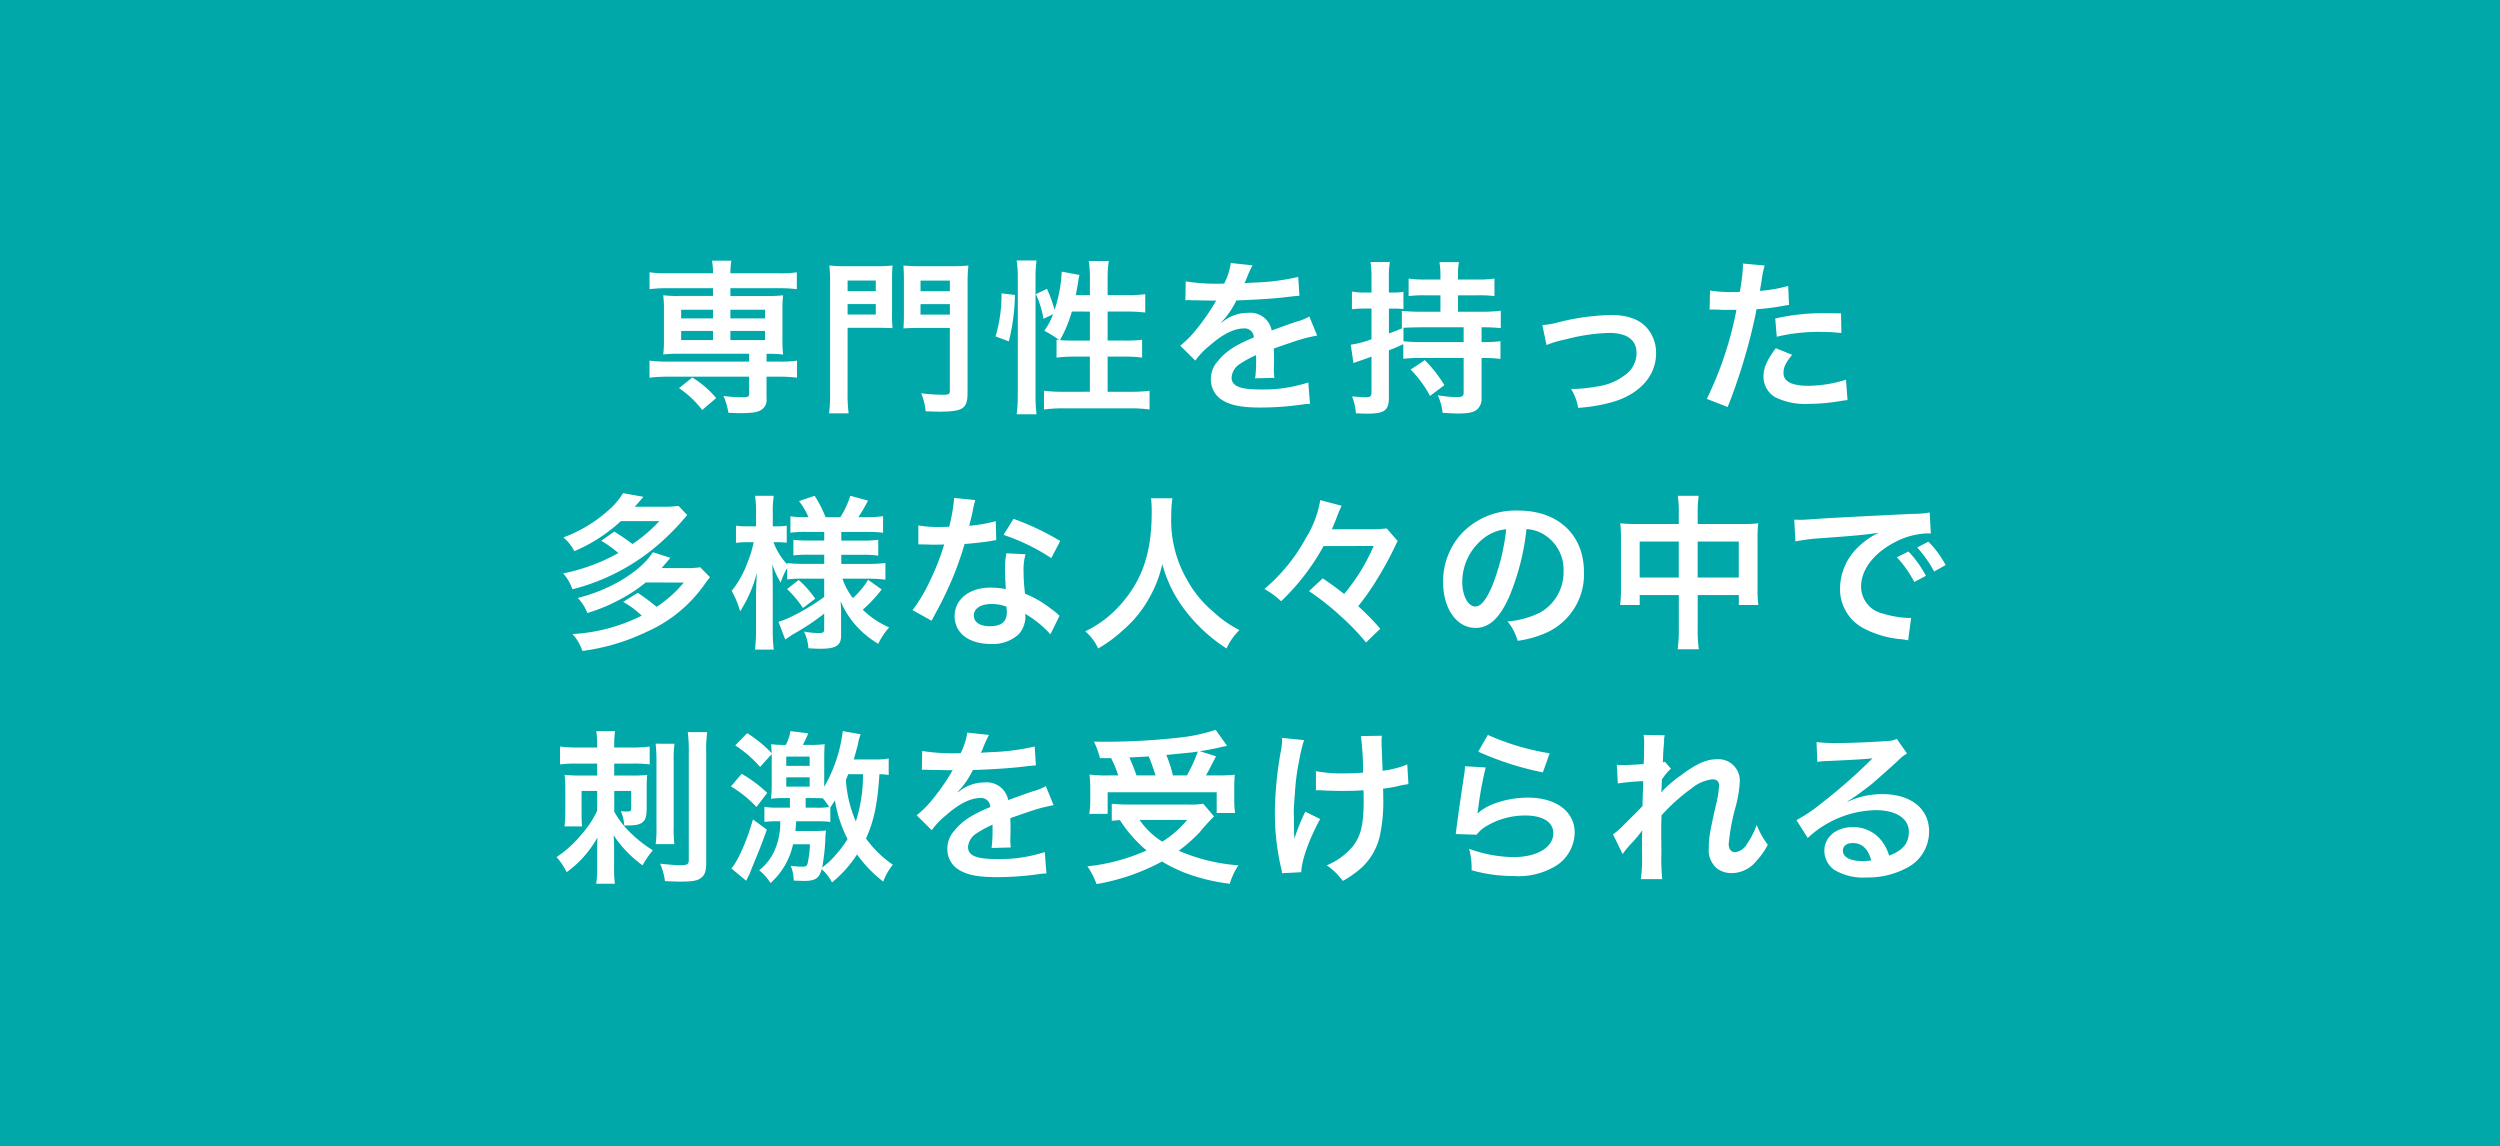 <svg xmlns="http://www.w3.org/2000/svg" width="362" height="166" viewBox="0 0 362 166">
  <g id="グループ_362" data-name="グループ 362" transform="translate(-14003 -2600)">
    <rect id="長方形_338" data-name="長方形 338" width="362" height="166" transform="translate(14003 2600)" fill="#00a8a9"/>
    <path id="パス_586" data-name="パス 586" d="M-77.76-16.272v1.128h-4.92a17.909,17.909,0,0,1-2.28-.1,16.587,16.587,0,0,1,.1,1.92v4.728a16.863,16.863,0,0,1-.1,1.92,18.9,18.9,0,0,1,2.28-.1h10.152V-5.64H-84.36a17.793,17.793,0,0,1-2.592-.144v2.472a21.374,21.374,0,0,1,2.544-.144h11.88v2.424c0,.48-.144.552-1.032.552a18.826,18.826,0,0,1-2.688-.192,9.661,9.661,0,0,1,.72,2.448c.792.024,1.32.048,1.656.048,1.728,0,2.568-.12,3.12-.48a1.707,1.707,0,0,0,.744-1.68v-3.12h1.9a21.258,21.258,0,0,1,2.52.144V-5.784a14.776,14.776,0,0,1-2.568.144h-1.848V-6.768a20.132,20.132,0,0,1,2.4.1,16.054,16.054,0,0,1-.1-1.92V-13.32a16.054,16.054,0,0,1,.1-1.92,17.909,17.909,0,0,1-2.28.1H-75.24v-1.128h7.1a18.555,18.555,0,0,1,2.52.144v-2.448a14.776,14.776,0,0,1-2.568.144H-75.24a10.413,10.413,0,0,1,.144-1.824H-77.9a9.851,9.851,0,0,1,.144,1.824h-6.6a17.793,17.793,0,0,1-2.592-.144v2.448a18.691,18.691,0,0,1,2.544-.144Zm0,3.12V-11.9h-4.608v-1.248Zm2.52,0h5.016V-11.9H-75.24Zm-2.52,3.072v1.32h-4.608v-1.32Zm2.52,0h5.016v1.32H-75.24ZM-77.3-.36A13.9,13.9,0,0,0-80.76-3.336L-82.68-1.8a14.2,14.2,0,0,1,3.36,3.168Zm19.032-10.176h4.3c.84,0,1.632.024,2.208.048a21.36,21.36,0,0,1-.072-2.136v-4.7c0-.936.024-1.56.072-2.232a20.278,20.278,0,0,1-2.448.1h-4.248a21.324,21.324,0,0,1-2.448-.1,26.832,26.832,0,0,1,.1,2.712v15.72a23.188,23.188,0,0,1-.144,2.976h2.832A21.052,21.052,0,0,1-58.272-1.1Zm0-6.84h4.08v1.536h-4.08Zm0,3.408h4.08v1.512h-4.08Zm17.376-2.9a21.364,21.364,0,0,1,.12-2.688,22.278,22.278,0,0,1-2.5.1h-4.464a20.8,20.8,0,0,1-2.448-.1c.048.744.072,1.416.072,2.232v4.7c0,1.032-.024,1.632-.072,2.184.5-.048,1.344-.072,2.208-.072h4.512V-1.44c0,.5-.168.6-.912.6a25.9,25.9,0,0,1-3.24-.216,8.86,8.86,0,0,1,.648,2.616c.984.024,1.536.048,1.968.048,3.456,0,4.1-.432,4.1-2.736Zm-6.816-.5h4.248v1.536h-4.248Zm0,3.408h4.248v1.512h-4.248Zm22.488-1.3c.12-.624.288-1.608.36-2.064a6.068,6.068,0,0,1,.168-.864l-2.568-.48A20.252,20.252,0,0,1-28.3-13.128a19.67,19.67,0,0,0-1.1-3.048l-1.608.768a13.718,13.718,0,0,1,1.1,3.576l1.392-.672a9.948,9.948,0,0,1-1.272,2.4,15.174,15.174,0,0,1,2.16,1.344c-.168-.024-.216-.024-.384-.048v2.592a19.892,19.892,0,0,1,2.664-.144h2.16v5.088H-27a21.706,21.706,0,0,1-2.832-.144V1.3A19.523,19.523,0,0,1-27,1.128h9.648a19.394,19.394,0,0,1,2.808.168V-1.416a21.55,21.55,0,0,1-2.808.144h-3.264V-6.36h2.376a17.938,17.938,0,0,1,2.616.144V-8.808a18.045,18.045,0,0,1-2.592.12h-2.4v-4.2h2.832a22.034,22.034,0,0,1,2.616.144v-2.664a16.99,16.99,0,0,1-2.64.144h-2.808v-2.4a15.936,15.936,0,0,1,.168-2.544h-2.9a16.138,16.138,0,0,1,.168,2.544v2.4Zm2.04,2.376v4.2H-25.7c-.768,0-1.3-.024-1.824-.072A17.88,17.88,0,0,0-25.8-12.888ZM-34.92-8.568a30.037,30.037,0,0,0,.888-6.72l-1.944-.24a21.54,21.54,0,0,1-.864,6.24Zm4.008,10.56A23.294,23.294,0,0,1-31.056-.84v-16.9a19.447,19.447,0,0,1,.144-2.544h-2.88a15.935,15.935,0,0,1,.168,2.544v16.7a22.916,22.916,0,0,1-.168,3.024ZM-9.36-14.52a2.651,2.651,0,0,1,.384-.024c.216,0,.216,0,.672.024.528,0,2.64.048,3.024.048,0,0,.312-.024.408-.024a1.174,1.174,0,0,0-.192.312,31.787,31.787,0,0,1-2.88,4.1A14.7,14.7,0,0,1-10.1-7.944l2.184,2.16A10.791,10.791,0,0,1-5.832-7.968C-3.984-9.6-2.3-10.44-.912-10.44a1.317,1.317,0,0,1,1.464,1.3C-2.16-8.016-3.528-7.1-4.608-5.76A3.825,3.825,0,0,0-5.664-3.1,3.48,3.48,0,0,0-3.912,0C-2.688.72-1.1,1.008,1.44,1.008A43.53,43.53,0,0,0,7.584.576a7.072,7.072,0,0,1,1.1-.1l-.24-3.1A20.852,20.852,0,0,1,1.392-1.608c-2.9,0-4.056-.5-4.056-1.752A2.527,2.527,0,0,1-1.416-5.328a14.586,14.586,0,0,1,2.3-1.248V-6A19,19,0,0,1,.744-3.216l2.784-.072A9.854,9.854,0,0,1,3.456-4.56c0-.168,0-.384.024-.792v-.96c0-.336,0-.336-.024-.96v-.264q3.1-1.08,3.6-1.224A21.185,21.185,0,0,1,9.72-9.408l-1.128-2.76a7.5,7.5,0,0,1-1.776.72q-.9.288-3.672,1.3A3.158,3.158,0,0,0-.288-12.7a5.8,5.8,0,0,0-3.384,1.08c-.312.24-.312.24-.48.36l-.024-.048A12.419,12.419,0,0,0-1.968-14.5c2.424-.072,5.472-.264,7.224-.48,1.224-.144,1.224-.144,1.9-.192L6.984-17.9A32.422,32.422,0,0,1,.7-17.088c-1.32.072-1.32.072-1.512.1.048-.1.1-.168.216-.432a18.337,18.337,0,0,1,.96-2.16l-3.144-.336a9.5,9.5,0,0,1-.96,2.976,29,29,0,0,1-5.568-.312Zm42.888,3.912a24.85,24.85,0,0,1,2.784.12v-2.52a20.436,20.436,0,0,1-2.712.144H30.12V-15.24h2.856a16.678,16.678,0,0,1,2.424.12v-2.544a16.5,16.5,0,0,1-2.448.144H30.12v-.744a8.191,8.191,0,0,1,.144-1.776H27.432a10.727,10.727,0,0,1,.144,1.8v.72H25.392a15.928,15.928,0,0,1-2.424-.144v2.544a16.678,16.678,0,0,1,2.424-.12h2.184v2.376h-2.9a25.418,25.418,0,0,1-2.688-.12v2.5l.12-.024c-.936.408-1.176.5-1.992.792v-3.6H20.9a11.227,11.227,0,0,1,1.32.072v-2.5a7.345,7.345,0,0,1-1.344.1h-.768v-2.016a13.5,13.5,0,0,1,.144-2.4H17.448a13.788,13.788,0,0,1,.144,2.424v1.992H16.536a8.322,8.322,0,0,1-1.776-.144v2.568a13.536,13.536,0,0,1,1.752-.1h1.08v4.44a14.356,14.356,0,0,1-3,.792l.384,2.664c.264-.1.7-.264.936-.336.432-.144.432-.144,1.68-.6V-1.2c0,.576-.168.72-.792.72-.528,0-1.128-.048-2.016-.12a8.445,8.445,0,0,1,.552,2.448c.792.024,1.152.048,1.584.048,2.568,0,3.192-.456,3.192-2.352V-7.272c.72-.288.984-.384,2.088-.888v2.112a21.834,21.834,0,0,1,2.688-.12h6.048v5.016c0,.528-.216.648-1.032.648a17.4,17.4,0,0,1-2.712-.264,8.261,8.261,0,0,1,.7,2.544c1.272.072,1.68.1,2.208.1,1.56,0,2.3-.168,2.832-.624a2.1,2.1,0,0,0,.6-1.656v-5.76h.384a16.68,16.68,0,0,1,2.352.144V-8.592a16.816,16.816,0,0,1-2.352.12h-.384Zm-2.592,0v2.136H24.888a20.5,20.5,0,0,1-2.664-.12v-1.944c.48-.024,1.68-.072,2.448-.072Zm-7.68,6.12A16.107,16.107,0,0,1,26.064-.672l2.088-1.56A20.589,20.589,0,0,0,25.32-5.856ZM42.936-8.04a15.158,15.158,0,0,1,2.784-.816,26.9,26.9,0,0,1,6.312-.936c2.544,0,3.936,1.008,3.936,2.88a3.855,3.855,0,0,1-1.7,3.24A8.464,8.464,0,0,1,50.256-2.04a21.15,21.15,0,0,1-3.408.36h-.36A7.588,7.588,0,0,1,47.52,1.056,23.594,23.594,0,0,0,52.728.144C56.544-1.056,58.8-3.648,58.8-6.84a5.443,5.443,0,0,0-.888-3.1c-1.08-1.656-2.928-2.448-5.664-2.448a33.909,33.909,0,0,0-7.416,1.008,12.794,12.794,0,0,1-2.5.456Zm23.616-5.112a3.583,3.583,0,0,1,.456-.024c.192,0,.528,0,.96.024.408.024.648.024.768.024h1.392a2.032,2.032,0,0,0,.312-.024A51.276,51.276,0,0,1,66.144-.24L69.168.936a81.368,81.368,0,0,0,2.688-7.944c.624-2.184,1.224-4.728,1.488-6.216a32.717,32.717,0,0,0,3.936-.5c.576-.1.576-.1.768-.12l-.12-2.76a19.919,19.919,0,0,1-4.1.72c.1-.552.12-.7.24-1.368a13.637,13.637,0,0,1,.456-2.3l-3.168-.288a3.256,3.256,0,0,1,.024.432,29.13,29.13,0,0,1-.456,3.672c-.552.024-.816.024-1.1.024a19.1,19.1,0,0,1-3.216-.216Zm19.032.528c-1.512-.024-1.728-.024-2.376-.024a30.8,30.8,0,0,0-7.152.768l.216,2.64a25.9,25.9,0,0,1,6.336-.7,24.985,24.985,0,0,1,3.024.168Zm-9.456,5.04c-1.32,1.8-1.776,2.88-1.776,4.152a3.468,3.468,0,0,0,1.7,2.952A9.745,9.745,0,0,0,80.88.48,27.929,27.929,0,0,0,85.344.1c.552-.1.744-.12,1.176-.168L86.3-3.024a18.367,18.367,0,0,1-5.448.888c-2.4,0-3.6-.624-3.6-1.848,0-.84.288-1.44,1.248-2.64ZM-93.936,20.3a17.438,17.438,0,0,1,2.472,1.776,27.151,27.151,0,0,1-7.992,2.952,6.6,6.6,0,0,1,1.344,2.3A30.5,30.5,0,0,0-84.6,19.888a34.646,34.646,0,0,0,3.1-3.312l-1.248-1.32a16.33,16.33,0,0,1-2.136.12h-4.2c.5-.576.624-.7,1.248-1.44l-2.952-.528a10.25,10.25,0,0,1-2.136,2.5,20.127,20.127,0,0,1-6.5,3.912,6.374,6.374,0,0,1,1.584,1.992A23.408,23.408,0,0,0-91.1,17.464h5.568a21.718,21.718,0,0,1-3.888,3.312,29.983,29.983,0,0,0-2.64-1.8Zm11.952,6.048a17.822,17.822,0,0,1-3.936,3.528,32.445,32.445,0,0,0-2.736-2.04l-2.112,1.32a12.608,12.608,0,0,1,2.688,1.992,25.457,25.457,0,0,1-10.032,2.664,6.672,6.672,0,0,1,1.44,2.448,30.708,30.708,0,0,0,9.336-2.784,20.2,20.2,0,0,0,8.328-6.816,13.435,13.435,0,0,1,.816-1.08l-1.416-1.44a12.65,12.65,0,0,1-2.112.12H-85.2c.528-.6.648-.744,1.272-1.488l-2.544-.816c-1.7,2.76-6.24,5.5-10.872,6.624a6.46,6.46,0,0,1,1.392,2.184,24.74,24.74,0,0,0,4.512-1.848A22.534,22.534,0,0,0-87.5,26.344Zm20.328-.552v2.64a30.818,30.818,0,0,1-4.656,2.808,11.583,11.583,0,0,1-1.968.792L-67.3,34.6c.36-.24.84-.576,1.032-.7a33.337,33.337,0,0,0,4.608-3.048v2.256c0,.432-.144.552-.648.552a10.77,10.77,0,0,1-2.28-.216,6.408,6.408,0,0,1,.648,2.424c.7.048,1.368.072,1.728.072,2.232,0,3-.48,3-1.848V30.76c0-.456,0-.648-.072-1.728a12.583,12.583,0,0,0,2.568,3.912,13.867,13.867,0,0,0,2.88,2.28,10.793,10.793,0,0,1,1.584-2.376,12.417,12.417,0,0,1-3.816-2.568,20.1,20.1,0,0,0,2.736-2.928L-55.3,25.96A11.992,11.992,0,0,1-57.5,28.6a9.486,9.486,0,0,1-1.512-2.808h3.72a20.849,20.849,0,0,1,2.5.144V23.512a18.672,18.672,0,0,1-2.5.144h-3.888v-1.32h2.952a15.163,15.163,0,0,1,2.4.12v-2.3a15.54,15.54,0,0,1-2.4.12h-2.952V19.024h3.672a16.561,16.561,0,0,1,2.376.12v-2.4a16.931,16.931,0,0,1-2.4.144h-1.176a23.576,23.576,0,0,0,1.392-2.4l-2.568-.7a12.257,12.257,0,0,1-1.44,3.1h-2.136a16.453,16.453,0,0,0-1.584-3.1l-2.256.768a10.743,10.743,0,0,1,1.368,2.328h-.336a15.54,15.54,0,0,1-2.28-.12v2.376a14.576,14.576,0,0,1,2.28-.12h2.616v1.248h-2.256a17.59,17.59,0,0,1-2.208-.1v2.256a17.48,17.48,0,0,1,2.256-.1h2.208v1.32h-2.9a17.042,17.042,0,0,1-2.448-.12v.216A9.494,9.494,0,0,1-69,20.512h.528a12.222,12.222,0,0,1,1.392.072V18.112a7.131,7.131,0,0,1-1.368.1H-69.1v-1.92a13.876,13.876,0,0,1,.144-2.5h-2.712a15.094,15.094,0,0,1,.144,2.5v1.92h-1.3a9.033,9.033,0,0,1-1.608-.1v2.5a9.563,9.563,0,0,1,1.608-.1h.96a16.6,16.6,0,0,1-.912,2.976,14.533,14.533,0,0,1-2.28,4.08,12.564,12.564,0,0,1,1.224,2.952,18.815,18.815,0,0,0,2.448-5.688c-.048.408-.1,1.536-.144,3.336v4.968a24.193,24.193,0,0,1-.144,2.928h2.712a23.382,23.382,0,0,1-.144-2.928v-6.1c0-.7-.024-1.872-.072-3.336a12.341,12.341,0,0,0,1.224,2.664,9.785,9.785,0,0,1,.936-2.112v1.656a14.9,14.9,0,0,1,2.208-.12ZM-67.032,27.3a15.5,15.5,0,0,1,2.3,2.736l1.776-1.344a14.321,14.321,0,0,0-2.4-2.712ZM-42.84,14.1a24.519,24.519,0,0,1-.72,4.176c-.528.024-.936.024-1.224.024a16.664,16.664,0,0,1-3.24-.216v2.736l1.272.024c.5.024.648.024.96.024.288,0,.432,0,1.512-.024a36.923,36.923,0,0,1-2.256,5.664,21.846,21.846,0,0,1-2.328,3.84l2.76,1.536c.144-.288.144-.288.456-.864.912-1.68,1.128-2.112,1.68-3.288a46.068,46.068,0,0,0,2.64-6.96c1.488-.12,2.952-.288,3.816-.432a4.68,4.68,0,0,1,.768-.12l-.072-2.76a20.585,20.585,0,0,1-3.84.672c.264-1.056.384-1.536.5-2.112a12.013,12.013,0,0,1,.384-1.608Zm15.36,6.24a37.886,37.886,0,0,0-6.768-3.216l-1.44,2.328a29.374,29.374,0,0,1,6.912,3.36Zm-.1,10.824a4.3,4.3,0,0,1-.36-.336,8.849,8.849,0,0,0-.84-.648,15,15,0,0,0-3.792-2.208,25.482,25.482,0,0,1-.216-3.288,8,8,0,0,1,.288-2.424l-2.784-.144a12.73,12.73,0,0,0-.192,2.424c0,.72.048,1.656.12,2.76a11.921,11.921,0,0,0-2.232-.216c-3.048,0-5.184,1.7-5.184,4.128,0,2.448,2.064,4.032,5.232,4.032A5.541,5.541,0,0,0-33.552,33.9,3.835,3.835,0,0,0-32.52,31.36c0-.1-.024-.264-.048-.48A14.515,14.515,0,0,1-28.9,33.856Zm-7.68-1.32s.048.576.048.816c0,1.344-.792,2.016-2.424,2.016-1.488,0-2.352-.576-2.352-1.56,0-1.008,1.008-1.656,2.568-1.656A6.05,6.05,0,0,1-35.256,29.848Zm20.928-15.7a15.7,15.7,0,0,1,.1,2.016c0,5.76-1.3,9.7-4.392,13.248a16,16,0,0,1-5.232,4.008A7.18,7.18,0,0,1-21.984,35.9a20.243,20.243,0,0,0,3.72-2.76,16.709,16.709,0,0,0,3.7-4.608A17.173,17.173,0,0,0-12.7,23.68,18.974,18.974,0,0,0-9.5,30.232a23.363,23.363,0,0,0,6.1,5.664,8.929,8.929,0,0,1,1.872-2.664,15.983,15.983,0,0,1-3.72-2.592,16.087,16.087,0,0,1-3.792-4.56A17.228,17.228,0,0,1-11.4,16.624a15.878,15.878,0,0,1,.168-2.472ZM17.9,21.064A27.632,27.632,0,0,1,13.632,28c-1.152-.888-1.848-1.416-3.1-2.256L8.544,27.592a38.2,38.2,0,0,1,4.584,3.624A33.1,33.1,0,0,1,16.8,35.032l2.064-1.992a36.978,36.978,0,0,0-3.192-3.264,36.884,36.884,0,0,0,2.808-4.032c.816-1.32,1.68-2.9,2.232-4.032.144-.336.264-.552.288-.6l.12-.24a5.053,5.053,0,0,1,.264-.528L19.8,18.52a22.468,22.468,0,0,1-2.784.12h-5.16c.456-1.08.48-1.152.6-1.44a18.956,18.956,0,0,1,.816-1.968l-3.1-.816a15.067,15.067,0,0,1-2.088,5.5,25.442,25.442,0,0,1-6,7.368,12.507,12.507,0,0,1,2.424,1.776,32.75,32.75,0,0,0,6.144-7.992Zm22.128-2.448a5.245,5.245,0,0,1,2.424.72,5.946,5.946,0,0,1,2.952,5.328,6.719,6.719,0,0,1-3.336,6,12.755,12.755,0,0,1-4.776,1.32,7.656,7.656,0,0,1,1.464,2.808,15.691,15.691,0,0,0,3.768-1.008,9.246,9.246,0,0,0,5.832-8.952c0-5.4-3.744-8.9-9.5-8.9a10.774,10.774,0,0,0-8.256,3.36,10.309,10.309,0,0,0-2.64,6.984c0,3.864,1.968,6.648,4.7,6.648,1.968,0,3.5-1.416,4.872-4.512A34.72,34.72,0,0,0,40.032,18.616ZM37.1,18.64a31.631,31.631,0,0,1-1.992,8.112c-.864,2.064-1.68,3.072-2.472,3.072-1.056,0-1.9-1.56-1.9-3.528a8.035,8.035,0,0,1,3.264-6.48A6.109,6.109,0,0,1,37.1,18.64Zm24.984-.768H55.776a18.492,18.492,0,0,1-2.16-.1,18.788,18.788,0,0,1,.1,2.088v7.344a17.987,17.987,0,0,1-.12,2.4h2.832v-1.44h5.664V33.04a20.122,20.122,0,0,1-.168,2.976h3.072a18.88,18.88,0,0,1-.168-2.976V28.168h5.952v1.44h2.832a16.516,16.516,0,0,1-.12-2.4v-7.32a17.619,17.619,0,0,1,.1-2.112,17.164,17.164,0,0,1-2.184.1H64.824v-1.56a17.6,17.6,0,0,1,.144-2.52H61.944a15.56,15.56,0,0,1,.144,2.616Zm0,2.544v5.208H56.424V20.416Zm2.736,5.208V20.416h5.952v5.208Zm14.16-5.232a30.121,30.121,0,0,1,3.984-.48c4.656-.336,6.144-.48,8.088-.768a10.613,10.613,0,0,0-3.336,2.424,8.357,8.357,0,0,0-2.28,5.64,6.421,6.421,0,0,0,3.432,5.784,14.439,14.439,0,0,0,5.616,1.584c.456.072.5.072.816.144l.432-3.264c-.24.024-.456.024-.48.024a14.564,14.564,0,0,1-3.576-.624,4.03,4.03,0,0,1-3.192-3.912c0-2.424,1.8-4.824,4.848-6.408a10.733,10.733,0,0,1,4.752-1.3,3.716,3.716,0,0,1,.5.024l-.168-3.048a12.931,12.931,0,0,1-2.472.192c-6.408.312-10.512.528-12.264.624-3.528.24-3.528.24-3.96.24-.12,0-.384,0-.912-.024Zm14.688,2.3a16.2,16.2,0,0,1,2.52,3.576l1.68-.888a15.554,15.554,0,0,0-2.52-3.528Zm7.056,1.128a13.879,13.879,0,0,0-2.5-3.384l-1.608.84a17.683,17.683,0,0,1,2.448,3.48ZM-94.536,52.568V54.3h-2.448a21.444,21.444,0,0,1-2.256-.1,19.569,19.569,0,0,1,.1,2.232v2.88a20.24,20.24,0,0,1-.12,2.352h2.544c-.048-.552-.072-1.056-.072-1.872V56.528h2.256v2.88a14.668,14.668,0,0,1-2.3,3.456,16.407,16.407,0,0,1-3.576,3.24,10.228,10.228,0,0,1,1.464,2.184,15.35,15.35,0,0,0,4.464-5.04c-.024.312-.048.96-.048,1.728v2.712a14.3,14.3,0,0,1-.144,2.28h2.712a14.026,14.026,0,0,1-.12-2.16v-3a16.392,16.392,0,0,0-.072-1.872,16.84,16.84,0,0,0,4.2,4.368,12.566,12.566,0,0,1,1.488-2.184,17.752,17.752,0,0,1-3.072-2.376,12.812,12.812,0,0,1-2.52-3.216v-3h2.448V59.1c0,.336-.12.408-.672.408-.264,0-.456-.024-.816-.048a5.809,5.809,0,0,1,.48,2.064h.456c1.3,0,1.9-.144,2.3-.552.384-.384.5-.84.5-2.064V56.1a18.44,18.44,0,0,1,.072-1.9,17.366,17.366,0,0,1-2.112.1h-2.664V52.568h2.64a18.418,18.418,0,0,1,2.5.12V50.1a21.868,21.868,0,0,1-2.688.144h-2.448v-.528a13.236,13.236,0,0,1,.12-1.848h-2.712a13.879,13.879,0,0,1,.12,1.872v.5h-2.832a19.447,19.447,0,0,1-2.544-.144v2.592a16.973,16.973,0,0,1,2.376-.12Zm8.472-2.88a22.129,22.129,0,0,1,.12,2.544v9.432a16.875,16.875,0,0,1-.12,2.568h2.712a20.1,20.1,0,0,1-.1-2.544v-9.5a16.186,16.186,0,0,1,.12-2.5Zm4.656-1.68a22.427,22.427,0,0,1,.144,2.976V66.536c0,.624-.216.744-1.272.744-.648,0-1.824-.1-2.88-.216a8.781,8.781,0,0,1,.7,2.52c.864.048,1.848.072,2.256.072,1.656,0,2.424-.12,2.928-.5.6-.432.792-.984.792-2.376V50.912a17.02,17.02,0,0,1,.144-2.9ZM-68.016,60.92a10.093,10.093,0,0,1-.768,4.1,7.648,7.648,0,0,1-2.28,3,7.065,7.065,0,0,1,1.632,1.848,10.476,10.476,0,0,0,3.264-5.616h2.448a14.447,14.447,0,0,1-.336,2.76c-.1.384-.24.48-.768.48a15.718,15.718,0,0,1-1.68-.12,5.752,5.752,0,0,1,.432,2.136c.576.024,1.224.048,1.464.048,1.656,0,2.232-.36,2.592-1.7a6.66,6.66,0,0,1,1.488,1.92A17.114,17.114,0,0,0-56.9,65.72a18.461,18.461,0,0,0,3.792,3.936,8.679,8.679,0,0,1,1.392-2.448,15.782,15.782,0,0,1-3.888-3.792c1.176-2.592,1.68-5.088,1.944-9.312a8.077,8.077,0,0,1,1.344.12v-2.4a9.413,9.413,0,0,1-1.92.144h-3.144c.24-.792.408-1.416.6-2.16a6.746,6.746,0,0,1,.408-1.488l-2.592-.456a21.294,21.294,0,0,1-2.688,8.064v-3.84c0-1.272.024-1.8.072-2.328a17.009,17.009,0,0,1-2.256.1h-.912c.288-.552.336-.648.792-1.68l-2.592-.312a6.309,6.309,0,0,1-.672,1.992,15.194,15.194,0,0,1-2.136-.1c.048.5.072.72.1,1.3a18.441,18.441,0,0,0-3.552-2.9l-1.728,1.776a17.111,17.111,0,0,1,3.6,3.12l1.68-1.872v4.1a20.453,20.453,0,0,1-.1,2.376,13.152,13.152,0,0,1,1.968-.1h.768v1.392h-1.752a11.707,11.707,0,0,1-1.944-.12v2.184a14.111,14.111,0,0,1,1.848-.1Zm5.424,0a13.5,13.5,0,0,1,1.824.1V58.928L-60.1,57.9a18.667,18.667,0,0,0,1.824,5.592A16.425,16.425,0,0,1-60.1,65.912a10.782,10.782,0,0,1-1.848,1.7,30.536,30.536,0,0,0,.456-4.008,10.055,10.055,0,0,1,.1-1.344c-.528.048-1.08.072-1.872.072h-2.568c.072-.5.072-.672.12-1.416ZM-56.04,54.1a21.808,21.808,0,0,1-1.032,6.84,17.629,17.629,0,0,1-1.44-6.024c.192-.456.216-.5.336-.816Zm-8.3,4.848V57.56h1.1c.456,0,1.008.024,1.368.024a9.194,9.194,0,0,1,.936,1.272,9.543,9.543,0,0,1-1.536.1Zm-2.808-7.392h3.384V52.9h-3.384Zm0,3h3.384V55.9h-3.384Zm-8.016,1.32a16.5,16.5,0,0,1,3.7,2.976l1.56-2.04a18.773,18.773,0,0,0-3.7-2.76Zm3.192,4.776c-.864,3.048-2.16,6-3.12,7.1l2.136,1.776c.1-.192.12-.216.168-.336l.36-.72c.024-.1.408-1.056,1.152-2.856.576-1.44.576-1.44,1.32-3.48ZM-47.52,53.48a2.652,2.652,0,0,1,.384-.024c.216,0,.216,0,.672.024.528,0,2.64.048,3.024.048,0,0,.312-.024.408-.024a1.174,1.174,0,0,0-.192.312,31.787,31.787,0,0,1-2.88,4.1,14.7,14.7,0,0,1-2.16,2.136l2.184,2.16a10.791,10.791,0,0,1,2.088-2.184c1.848-1.632,3.528-2.472,4.92-2.472a1.317,1.317,0,0,1,1.464,1.3c-2.712,1.128-4.08,2.04-5.16,3.384A3.825,3.825,0,0,0-43.824,64.9,3.48,3.48,0,0,0-42.072,68c1.224.72,2.808,1.008,5.352,1.008a43.53,43.53,0,0,0,6.144-.432,7.072,7.072,0,0,1,1.1-.1l-.24-3.1a20.852,20.852,0,0,1-7.056,1.008c-2.9,0-4.056-.5-4.056-1.752a2.527,2.527,0,0,1,1.248-1.968,14.586,14.586,0,0,1,2.3-1.248V62a19,19,0,0,1-.144,2.784l2.784-.072A9.854,9.854,0,0,1-34.7,63.44c0-.168,0-.384.024-.792v-.96c0-.336,0-.336-.024-.96v-.264q3.1-1.08,3.6-1.224a21.186,21.186,0,0,1,2.664-.648l-1.128-2.76a7.5,7.5,0,0,1-1.776.72q-.9.288-3.672,1.3A3.158,3.158,0,0,0-38.448,55.3a5.8,5.8,0,0,0-3.384,1.08c-.312.24-.312.24-.48.36l-.024-.048A12.419,12.419,0,0,0-40.128,53.5c2.424-.072,5.472-.264,7.224-.48,1.224-.144,1.224-.144,1.9-.192l-.168-2.736a32.423,32.423,0,0,1-6.288.816c-1.32.072-1.32.072-1.512.1.048-.1.1-.168.216-.432a18.336,18.336,0,0,1,.96-2.16l-3.144-.336a9.5,9.5,0,0,1-.96,2.976,29,29,0,0,1-5.568-.312Zm27.408-1.7a15.538,15.538,0,0,1,1.032,2.5h-1.512a18.6,18.6,0,0,1-2.64-.12c.072.864.1,1.368.1,2.04v1.8a11.107,11.107,0,0,1-.144,1.848h2.664V56.72H-4.824v3H-2.16a12.923,12.923,0,0,1-.12-1.776V56.192c0-.864.024-1.392.072-2.016a22.05,22.05,0,0,1-2.592.1H-6.384c.36-.6.384-.672,1.464-2.76l-2.328-.744c1.224-.192,1.968-.336,2.9-.552.576-.144.648-.144,1.032-.216l-1.656-2.328a24.621,24.621,0,0,1-4.848,1.08,97.016,97.016,0,0,1-10.872.648c-.432,0-1.08,0-1.9-.024a13.747,13.747,0,0,1,.864,2.4Zm3.672,2.5a25.348,25.348,0,0,0-1.032-2.592c1.8-.1,2.736-.144,2.808-.168.36.864.672,1.752.984,2.76Zm5.28,0a17.758,17.758,0,0,0-.96-2.952c.768-.1,1.392-.144,1.776-.192.888-.072,1.488-.144,1.752-.168.24-.024.408-.048,1.032-.144a20.27,20.27,0,0,1-1.584,3.456Zm4.392,4.1a11.5,11.5,0,0,1-2.088.12h-8.712a22.778,22.778,0,0,1-2.448-.12v2.472c.432-.048.48-.048,1.176-.1a19.164,19.164,0,0,0,3.864,4.392,28.115,28.115,0,0,1-8.568,2.3,11.269,11.269,0,0,1,1.32,2.568,30.738,30.738,0,0,0,9.48-3.264,22.308,22.308,0,0,0,3.312,1.632,27.32,27.32,0,0,0,6.5,1.584A10.09,10.09,0,0,1-1.68,67.3a26.666,26.666,0,0,1-8.64-2.112,23.137,23.137,0,0,0,3-2.64,28.6,28.6,0,0,1,2.112-2.328ZM-9.1,60.728a15.218,15.218,0,0,1-3.6,3.144,11.1,11.1,0,0,1-3.288-3.144Zm18.648-4.3h.36c.288,0,.384,0,1.08.048.624.024,1.512.048,2.184.048,1.2,0,2.448-.024,3.264-.1.024.792.024,1.008.024,1.512,0,3.552-.432,5.232-1.68,6.744A9.889,9.889,0,0,1,11.112,67.3,9.454,9.454,0,0,1,13.44,69.56a15.61,15.61,0,0,0,2.616-1.824,8.995,8.995,0,0,0,2.736-4.656,23.811,23.811,0,0,0,.5-5.736c0-.432,0-.648-.024-1.152a16.954,16.954,0,0,0,2.328-.408,11.693,11.693,0,0,1,1.344-.24l-.168-2.856A13.2,13.2,0,0,1,19.2,53.6c-.048-1.536-.1-2.448-.1-2.712-.048-1.08-.048-1.3-.048-1.536a5.233,5.233,0,0,1,.048-.816l-3.048.048a37.059,37.059,0,0,1,.312,5.3c-1.248.072-1.632.1-2.544.1a21.382,21.382,0,0,1-4.272-.312Zm-1.536,3.1a24.764,24.764,0,0,0-1.584,3.96c0-.384-.024-.528-.048-.912v-.432C6.36,60.968,6.36,60.56,6.36,60.3c-.024-.384-.024-.672-.024-.744,0-.456.048-1.152.168-2.736a32.33,32.33,0,0,1,.624-4.728,23.185,23.185,0,0,1,.7-2.928l-3.168-.312a10.562,10.562,0,0,1-.168,1.776,51.584,51.584,0,0,0-.888,9.1,34.534,34.534,0,0,0,.864,7.8,3.911,3.911,0,0,1,.168.912l2.784-.144c.048-1.728,1.152-4.8,2.736-7.7ZM33.048,50.84a43.439,43.439,0,0,0,9.36,3l.984-2.76a36,36,0,0,1-8.952-2.664Zm-1.92,2.112a9.794,9.794,0,0,1-.144,1.392c-.432,2.832-.816,5.5-1.008,6.984-.12.912-.12,1.008-.192,1.44l3.024.1a5.225,5.225,0,0,1,1.08-1.032,10.923,10.923,0,0,1,5.976-1.752c2.544,0,4.056.96,4.056,2.568,0,2.04-2.352,3.456-5.736,3.456a19.375,19.375,0,0,1-6.456-1.2,10.651,10.651,0,0,1,.36,3.1,22.068,22.068,0,0,0,6.12.84,10.368,10.368,0,0,0,6.336-1.632,5.844,5.844,0,0,0,2.472-4.632c0-3.072-2.688-5.088-6.768-5.088-2.9,0-5.88.936-7.272,2.28l-.048-.048c.072-.36.072-.36.12-.7a50.785,50.785,0,0,1,1.08-5.9ZM59.544,56.7c.024-.288.048-.432.048-.432l.048-1.416c.144-.192.192-.24.288-.384a2.184,2.184,0,0,1,.336-.432,4.015,4.015,0,0,1,.7-.72L60.072,52.3c-.168.048-.264.1-.288.1.048-1.464.072-1.656.1-2.136.048-.48.072-.792.072-.912a3.347,3.347,0,0,1,.1-.888L57,48.416a7.975,7.975,0,0,1,.072,1.344c0,.552-.024,1.3-.024,1.968-.024.552-.024.552-.048.912-1.128.072-2.448.144-2.9.144a7.444,7.444,0,0,1-.984-.048l.144,2.712a30.925,30.925,0,0,1,3.672-.336c0,.648-.024.7-.024,1.248-.048.936-.048,1.2-.072,2.352-.456.5-.456.5-2.712,2.736a10.753,10.753,0,0,1-1.56,1.368l1.392,2.856a13.7,13.7,0,0,1,1.1-1.368,18.691,18.691,0,0,0,1.7-2.016l.048-.024c-.048.648-.048.648-.048,3.216a21.066,21.066,0,0,1-.168,3.816h3.1a32.389,32.389,0,0,1-.12-3.96c-.024-2.664-.024-2.664-.024-2.856,0-.672,0-1.344.048-2.424a27.284,27.284,0,0,1,4.368-3.912,5.748,5.748,0,0,1,2.976-1.3c.648,0,.984.312.984.888a15.217,15.217,0,0,1-.5,3.024c-.888,3.984-.984,4.632-.984,6.024a3.423,3.423,0,0,0,1.248,3.024,3.566,3.566,0,0,0,2.064.624A4.643,4.643,0,0,0,73.3,66.7a10.952,10.952,0,0,0,1.68-2.376,11.667,11.667,0,0,1-1.608-2.88,11.781,11.781,0,0,1-1.392,2.736,2.407,2.407,0,0,1-1.68,1.224c-.624,0-.984-.432-.984-1.2a30.348,30.348,0,0,1,1.008-5.4,17.169,17.169,0,0,0,.6-3.672,3.1,3.1,0,0,0-3.36-3.192c-1.464,0-2.976.672-5.064,2.256a17.6,17.6,0,0,0-2.928,2.5ZM86.5,58.04a9.419,9.419,0,0,0,.984-.624c.48-.312,2.208-1.608,2.64-1.968.816-.7,2.568-2.256,3.768-3.36a5.144,5.144,0,0,1,1.248-.984l-1.488-2.112a3.536,3.536,0,0,1-1.488.312c-2.328.168-5.256.288-7.3.288a21.706,21.706,0,0,1-2.832-.144l.12,2.88a8.1,8.1,0,0,1,1.152-.12c4.344-.192,5.88-.288,6.792-.408l.024.024-.432.432a80.138,80.138,0,0,1-7.176,6.24,21.584,21.584,0,0,1-3.384,2.256l1.632,2.592a14.788,14.788,0,0,1,9.888-4.032c2.9,0,4.752,1.224,4.752,3.1,0,1.7-.864,2.736-2.856,3.48a6.455,6.455,0,0,0-1.1-2.16,5.165,5.165,0,0,0-4.152-1.968c-2.4,0-4.128,1.44-4.128,3.432a3.426,3.426,0,0,0,1.44,2.76,8.12,8.12,0,0,0,4.656,1.1,11.874,11.874,0,0,0,5.808-1.368,5.865,5.865,0,0,0,3.264-5.3c0-3.288-2.64-5.4-6.744-5.4a11.715,11.715,0,0,0-5.04,1.1Zm3.456,8.544a6.5,6.5,0,0,1-1.248.1c-1.776,0-2.856-.552-2.856-1.512,0-.672.552-1.1,1.416-1.1C88.608,64.064,89.52,64.928,89.952,66.584Z" transform="translate(14184 2658)" fill="#fff"/>
  </g>
</svg>
